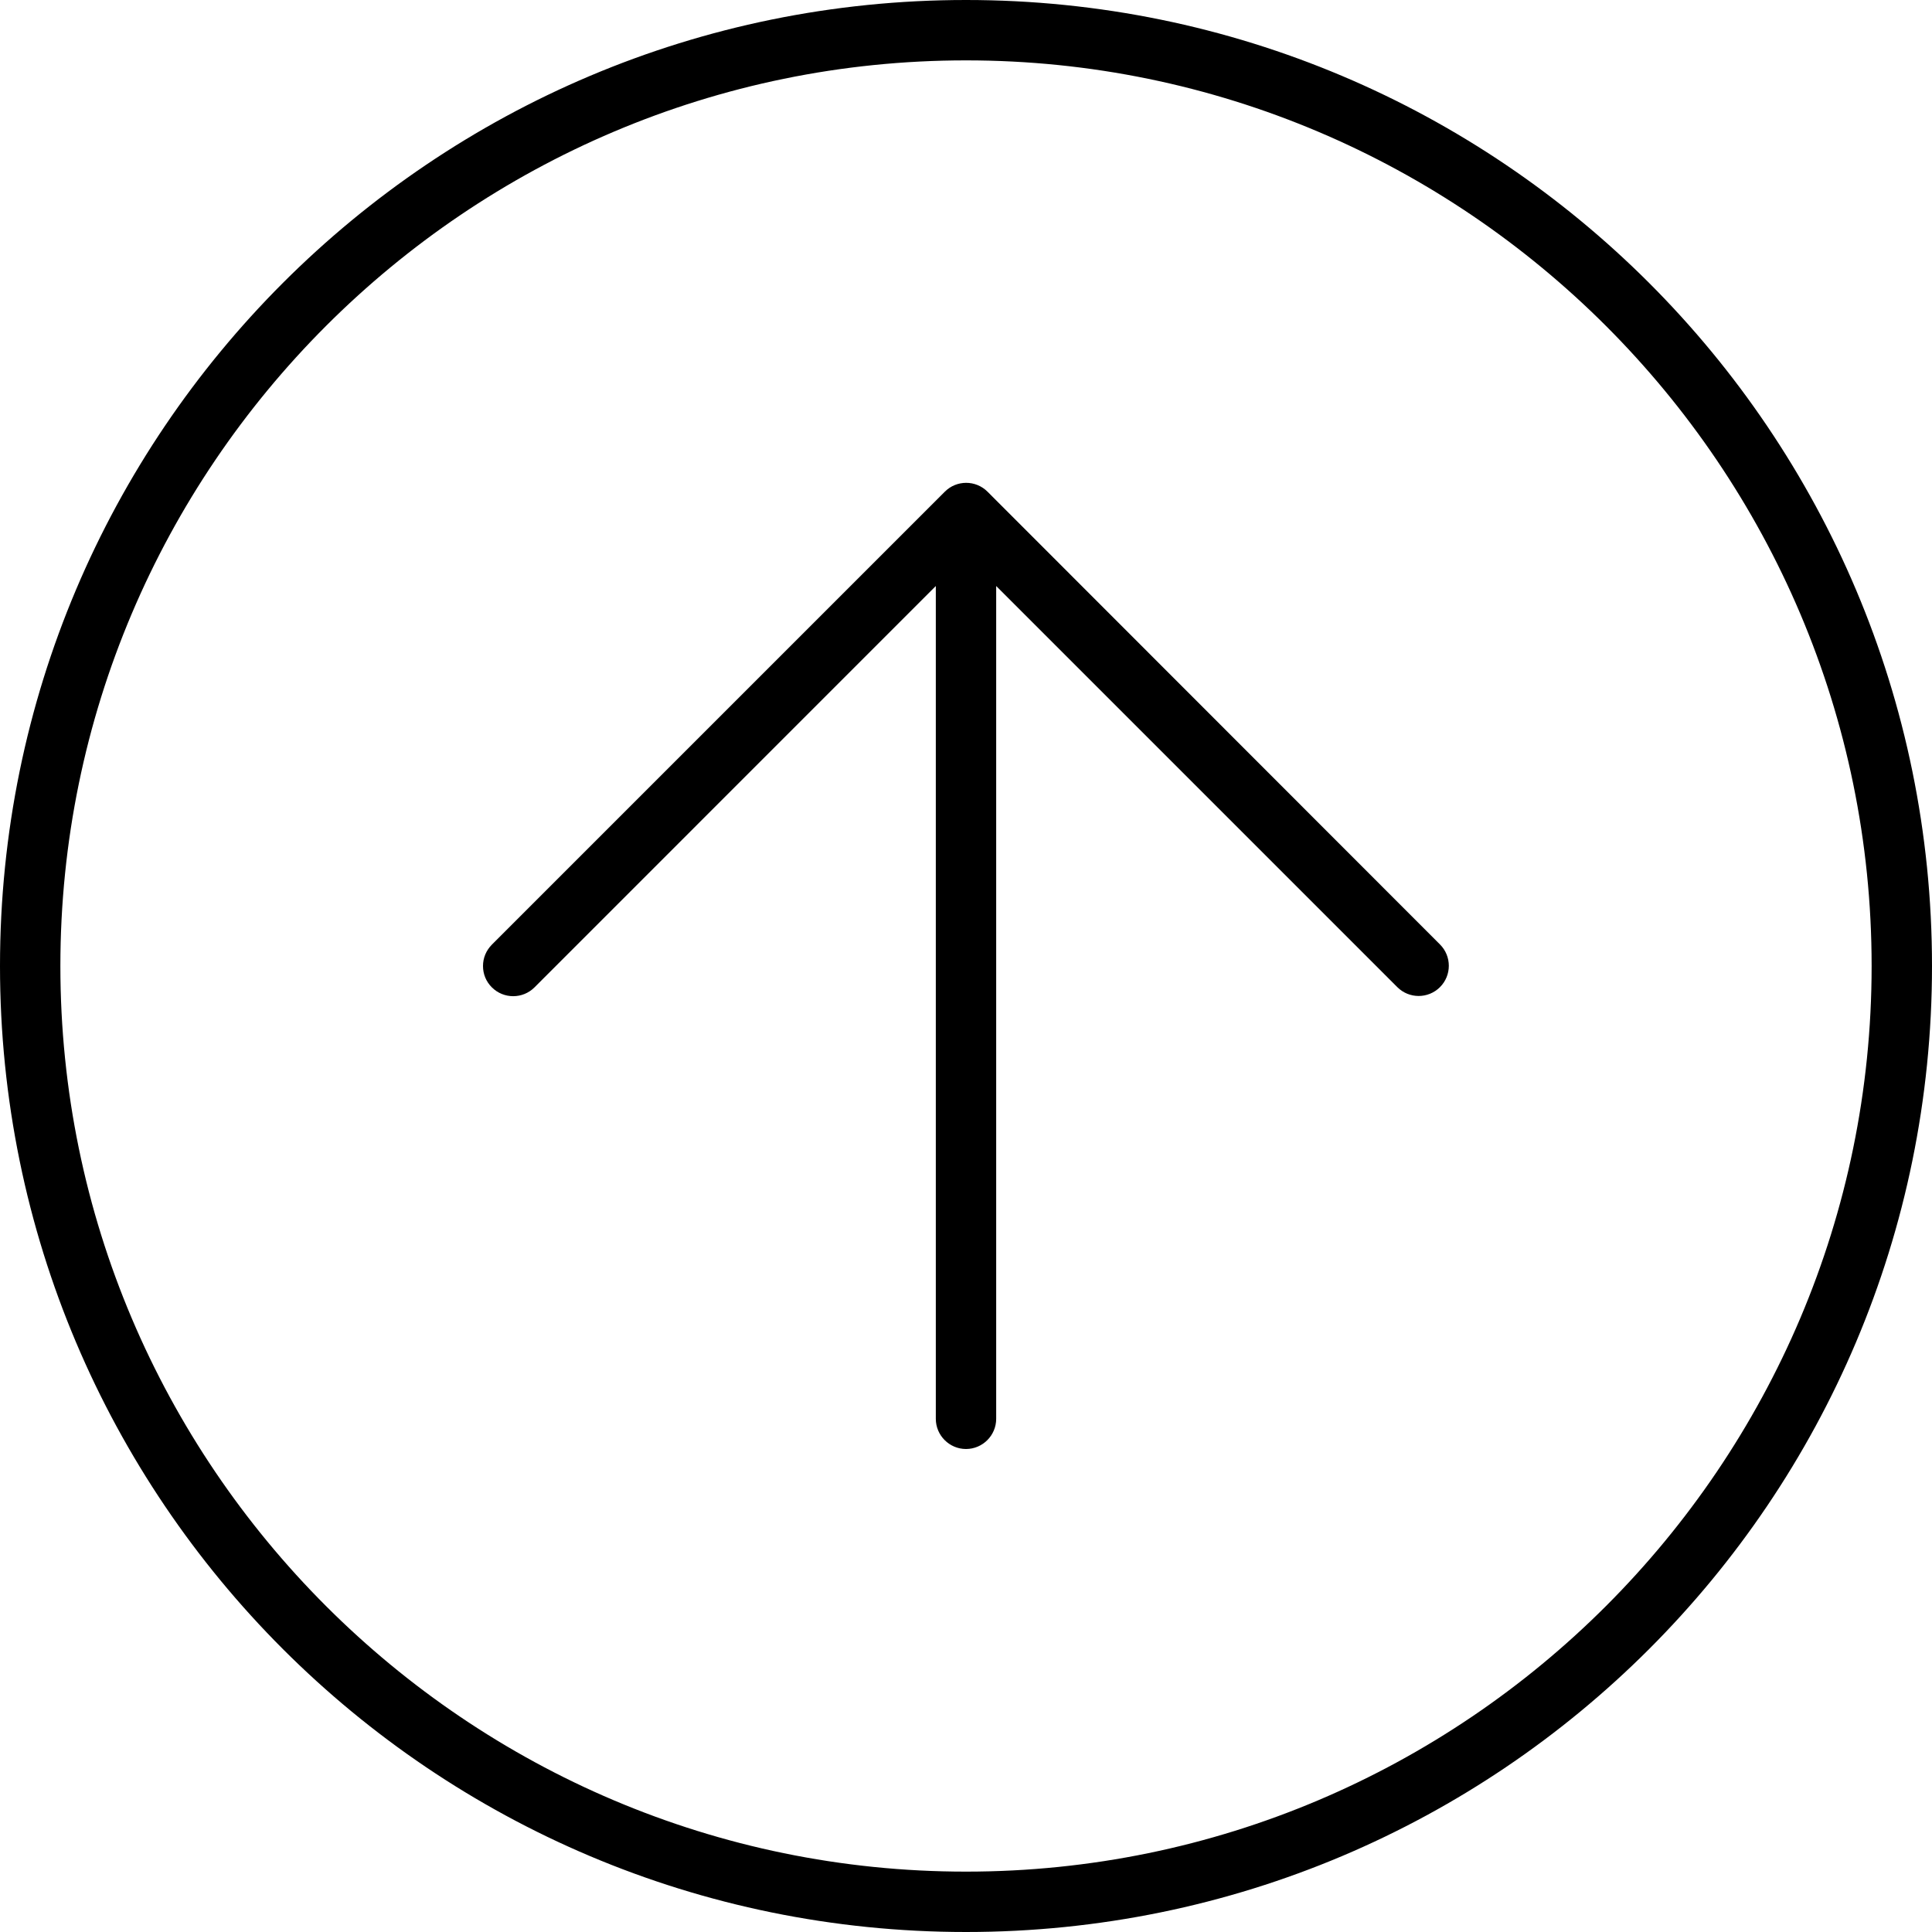 <svg xmlns="http://www.w3.org/2000/svg" viewBox="0 0 512 512"><!--! Font Awesome Pro 6.1.1 by @fontawesome - https://fontawesome.com License - https://fontawesome.com/license (Commercial License) Copyright 2022 Fonticons, Inc. --><path d="M261.7 130.3c-3.125-3.125-8.188-3.125-11.31 0l-120 120C128.8 251.9 128 253.9 128 256s.781 4.094 2.344 5.656c3.125 3.125 8.188 3.125 11.31 0L248 155.3V376C248 380.4 251.6 384 256 384s8-3.594 8-8V155.3l106.3 106.3c3.125 3.125 8.188 3.125 11.31 0s3.125-8.188 0-11.31L261.7 130.3zM256 0C114.6 0 0 114.6 0 256s114.6 256 256 256s256-114.6 256-256S397.4 0 256 0zM256 496c-132.3 0-240-107.7-240-240S123.7 16 256 16s240 107.7 240 240S388.3 496 256 496z"/></svg>